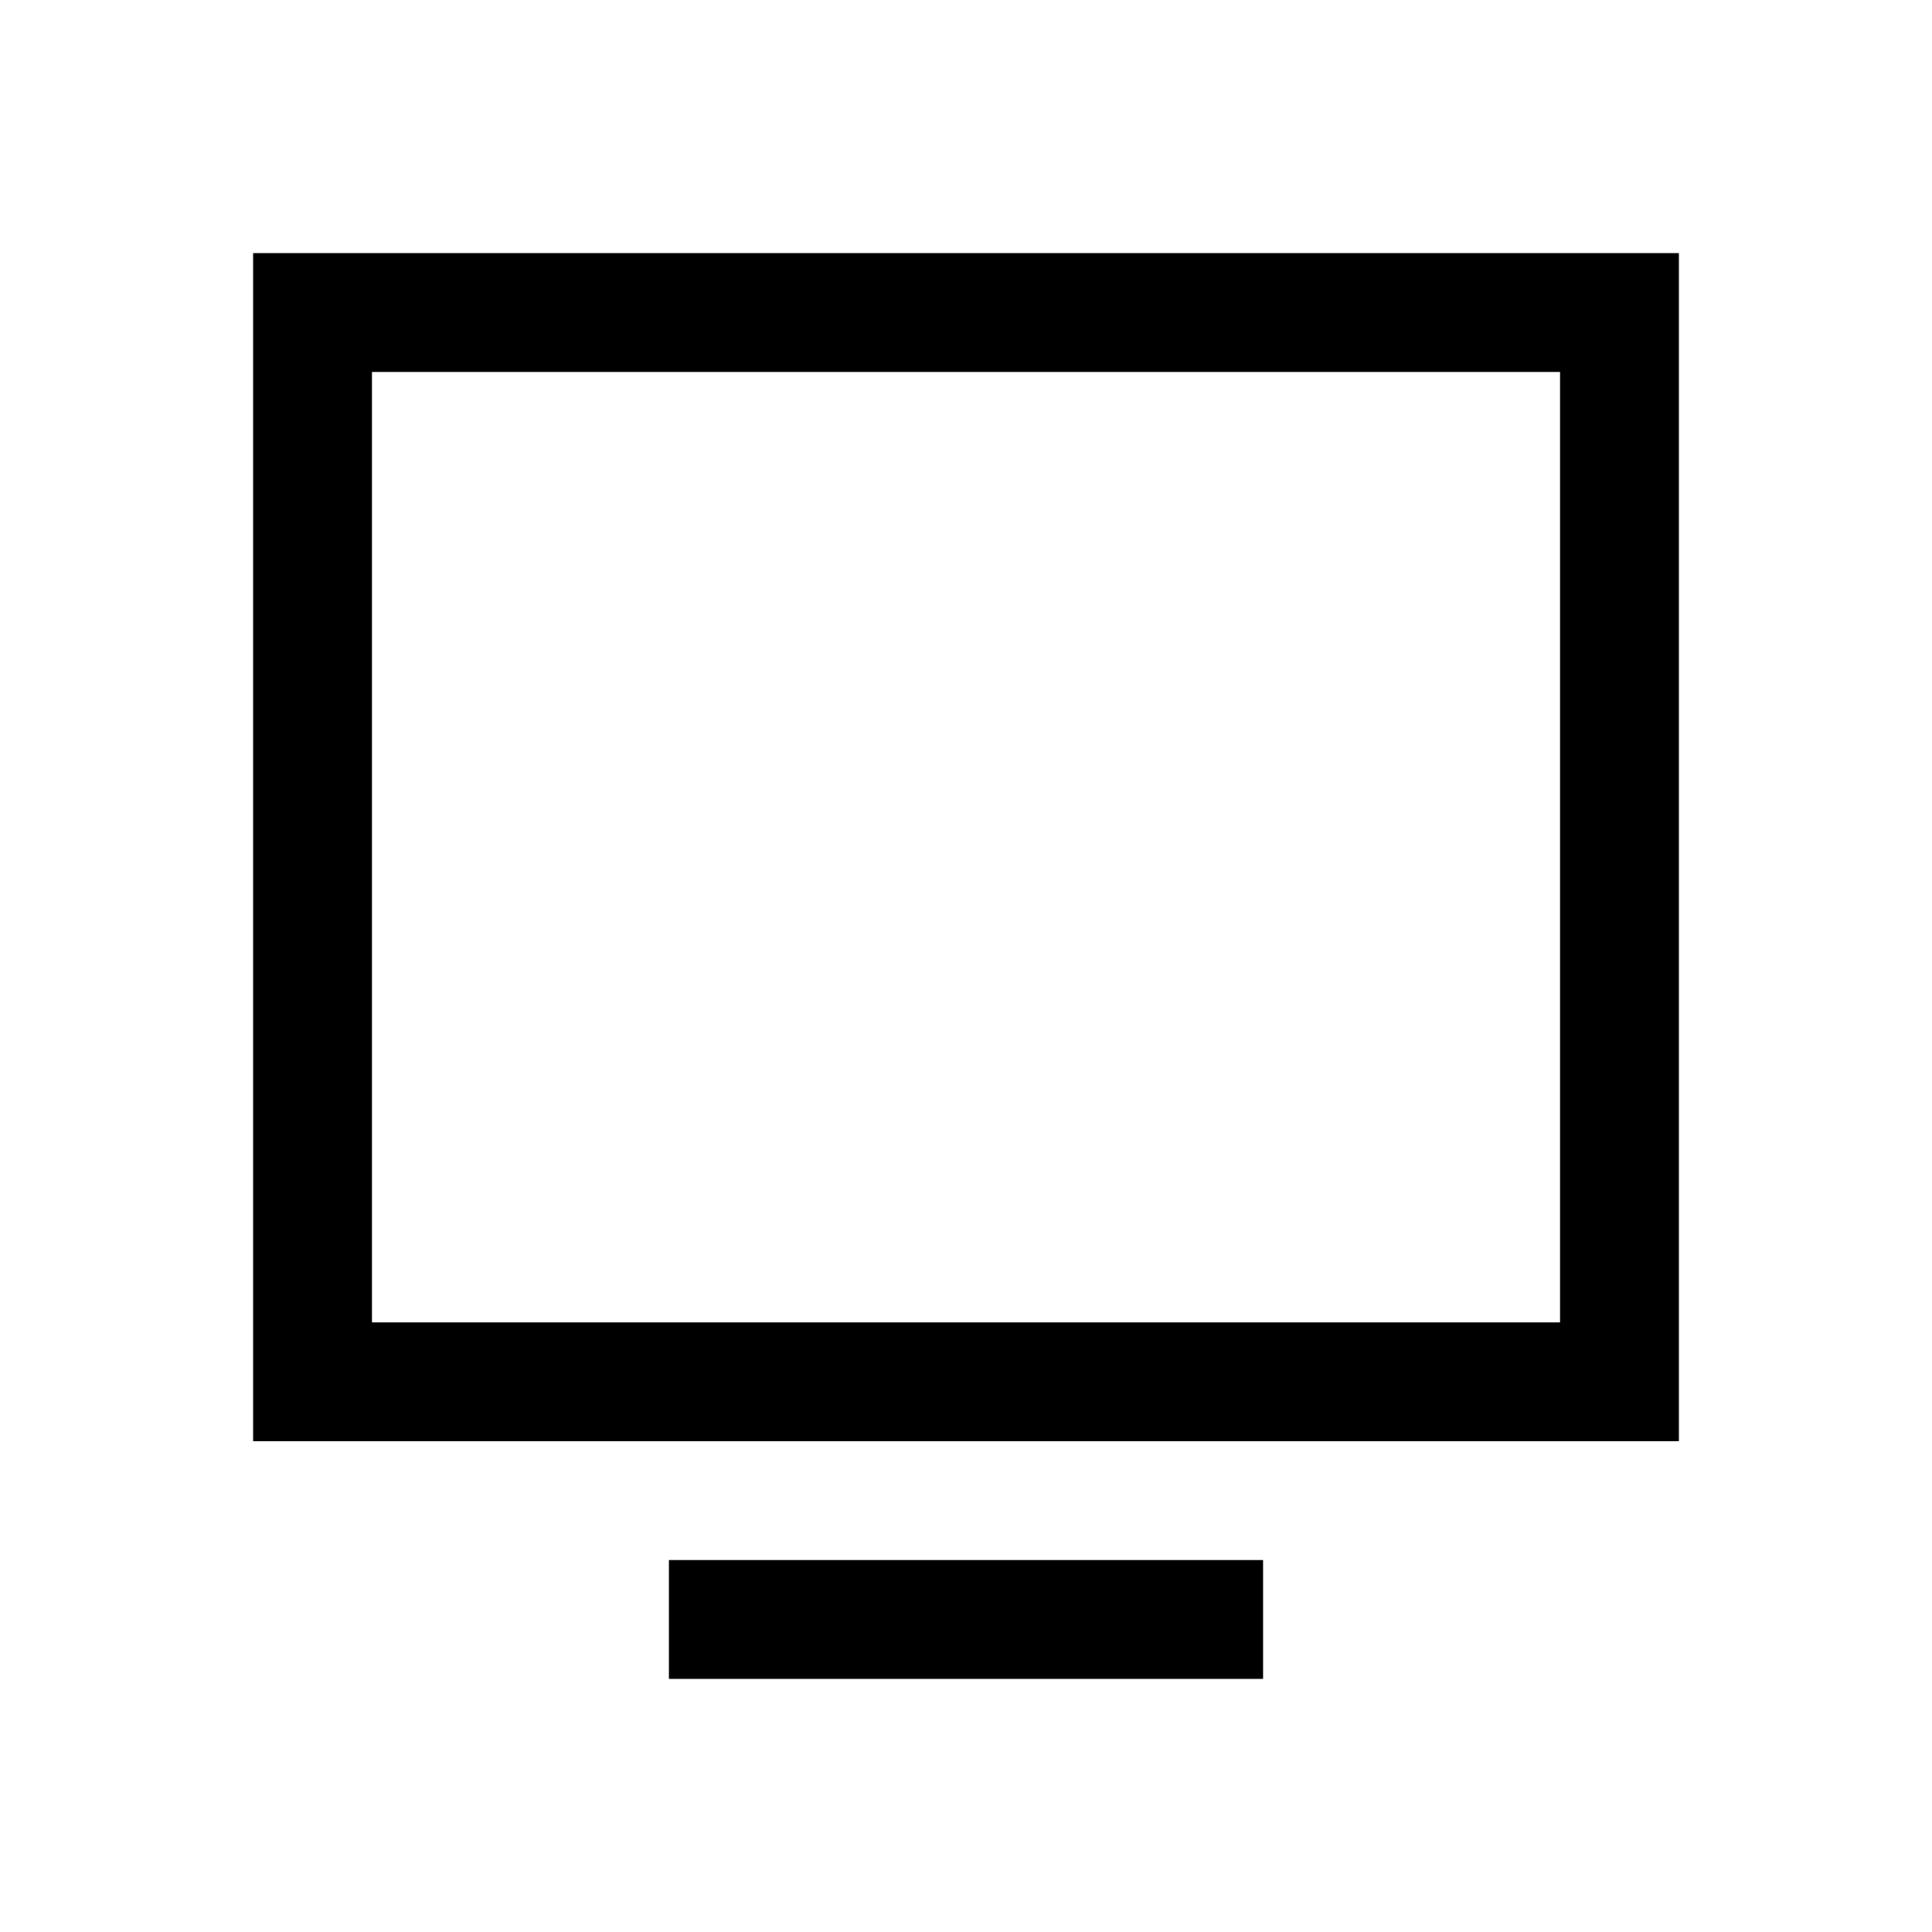 <?xml version="1.0" encoding="UTF-8"?>
<!-- Uploaded to: ICON Repo, www.svgrepo.com, Generator: ICON Repo Mixer Tools -->
<svg fill="#000000" width="800px" height="800px" version="1.1" viewBox="144 144 512 512" xmlns="http://www.w3.org/2000/svg">
 <g>
  <path d="m321.28 557.44h157.44v31.488h-157.44z"/>
  <path d="m211.07 211.07v314.88h377.86v-314.88zm346.37 283.39h-314.88v-251.9h314.88z"/>
 </g>
</svg>
